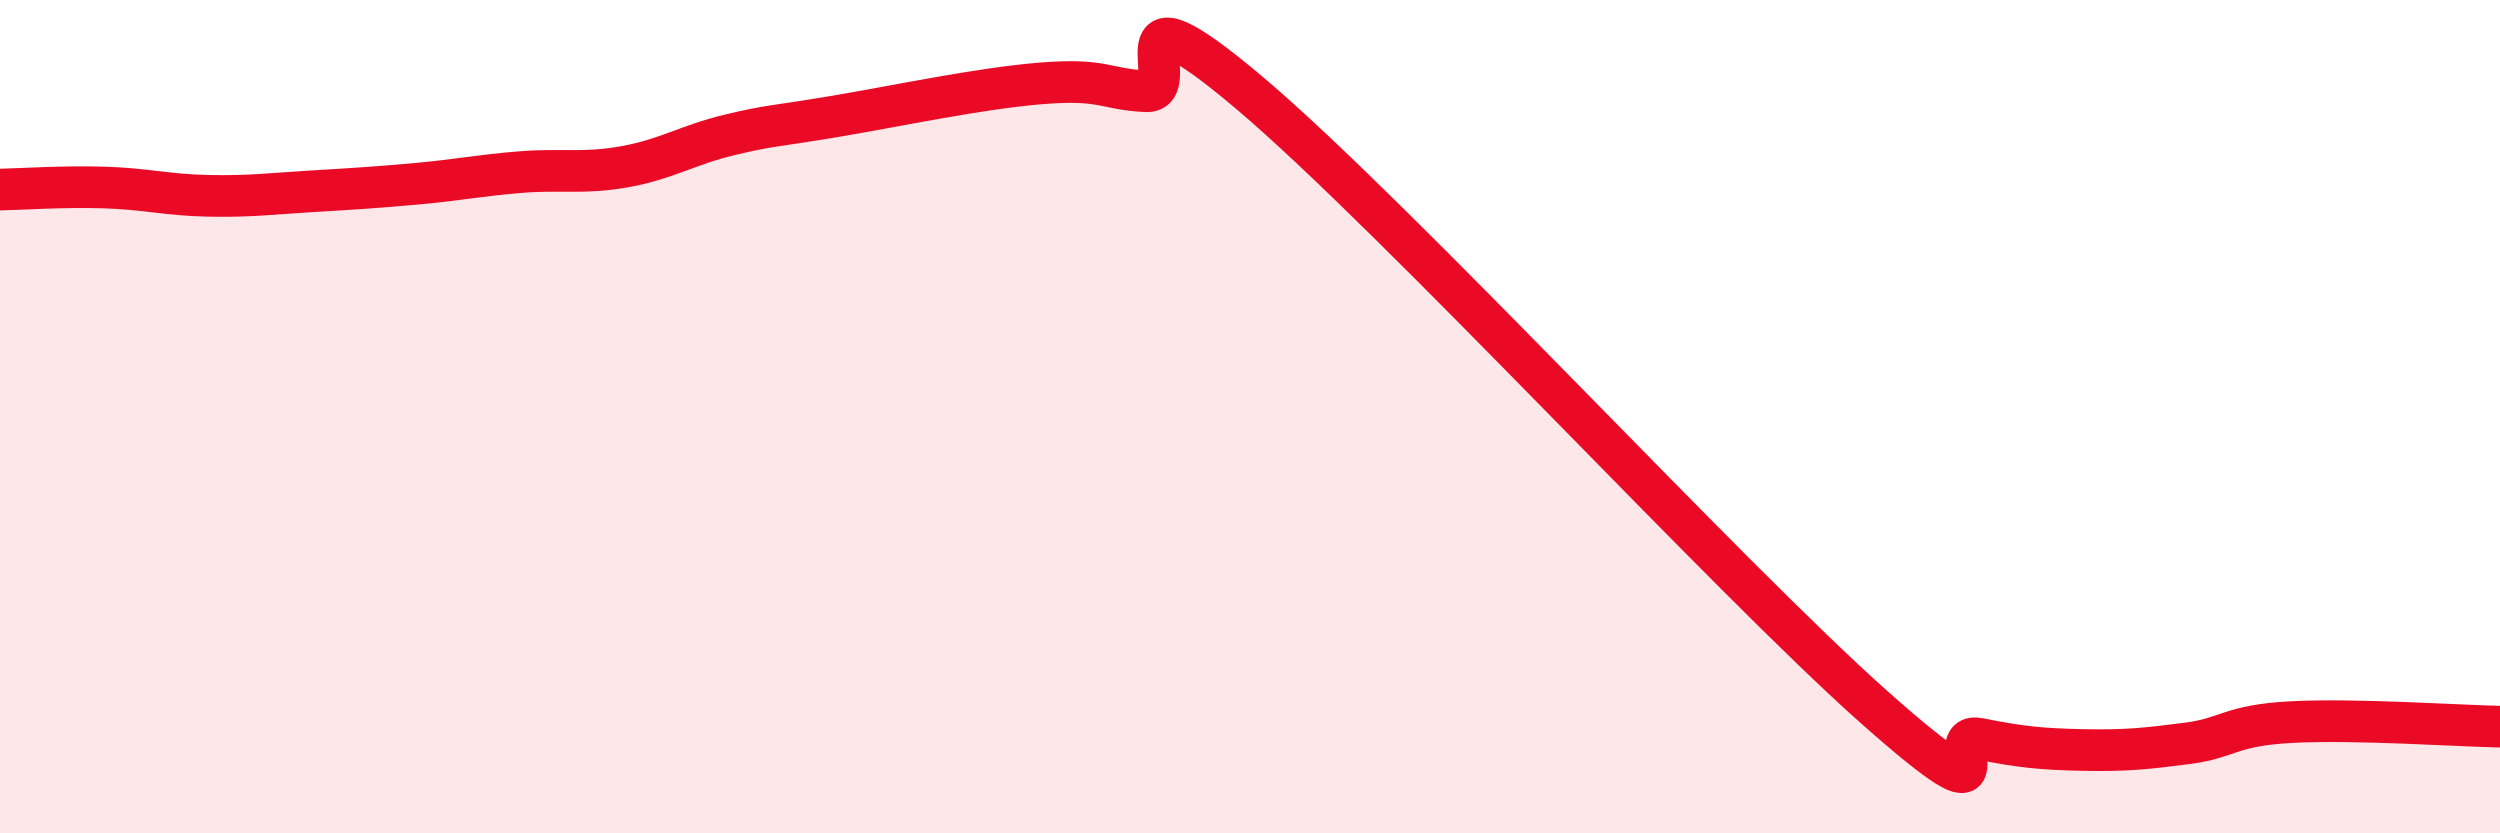 
    <svg width="60" height="20" viewBox="0 0 60 20" xmlns="http://www.w3.org/2000/svg">
      <path
        d="M 0,4.55 C 0.5,4.54 1.5,4.47 2.5,4.5 C 3.5,4.53 4,4.68 5,4.7 C 6,4.72 6.5,4.65 7.5,4.59 C 8.5,4.53 9,4.5 10,4.41 C 11,4.32 11.5,4.21 12.5,4.13 C 13.5,4.05 14,4.18 15,4 C 16,3.82 16.5,3.48 17.5,3.24 C 18.5,3 18.5,3.05 20,2.8 C 21.5,2.55 23.5,2.12 25,2 C 26.5,1.88 26.5,2.14 27.5,2.19 C 28.5,2.24 26.5,-0.72 30,2.24 C 33.5,5.2 41.5,13.89 45,16.99 C 48.5,20.09 46.5,17.53 47.5,17.73 C 48.5,17.93 49,17.98 50,18 C 51,18.02 51.5,17.97 52.5,17.84 C 53.5,17.71 53.5,17.41 55,17.33 C 56.5,17.25 59,17.42 60,17.44L60 20L0 20Z"
        fill="#EB0A25"
        opacity="0.1"
        stroke-linecap="round"
        stroke-linejoin="round"
      />
      <path
        d="M 0,4.55 C 0.5,4.54 1.5,4.47 2.5,4.5 C 3.5,4.53 4,4.68 5,4.7 C 6,4.72 6.5,4.65 7.5,4.59 C 8.5,4.53 9,4.5 10,4.41 C 11,4.32 11.5,4.21 12.5,4.13 C 13.5,4.05 14,4.18 15,4 C 16,3.82 16.5,3.48 17.5,3.24 C 18.5,3 18.5,3.05 20,2.8 C 21.5,2.55 23.5,2.12 25,2 C 26.5,1.88 26.5,2.14 27.5,2.19 C 28.5,2.24 26.5,-0.72 30,2.24 C 33.5,5.2 41.5,13.89 45,16.99 C 48.5,20.09 46.5,17.53 47.5,17.73 C 48.5,17.93 49,17.98 50,18 C 51,18.02 51.5,17.97 52.5,17.84 C 53.5,17.71 53.5,17.41 55,17.33 C 56.5,17.25 59,17.42 60,17.44"
        stroke="#EB0A25"
        stroke-width="1"
        fill="none"
        stroke-linecap="round"
        stroke-linejoin="round"
      />
    </svg>
  